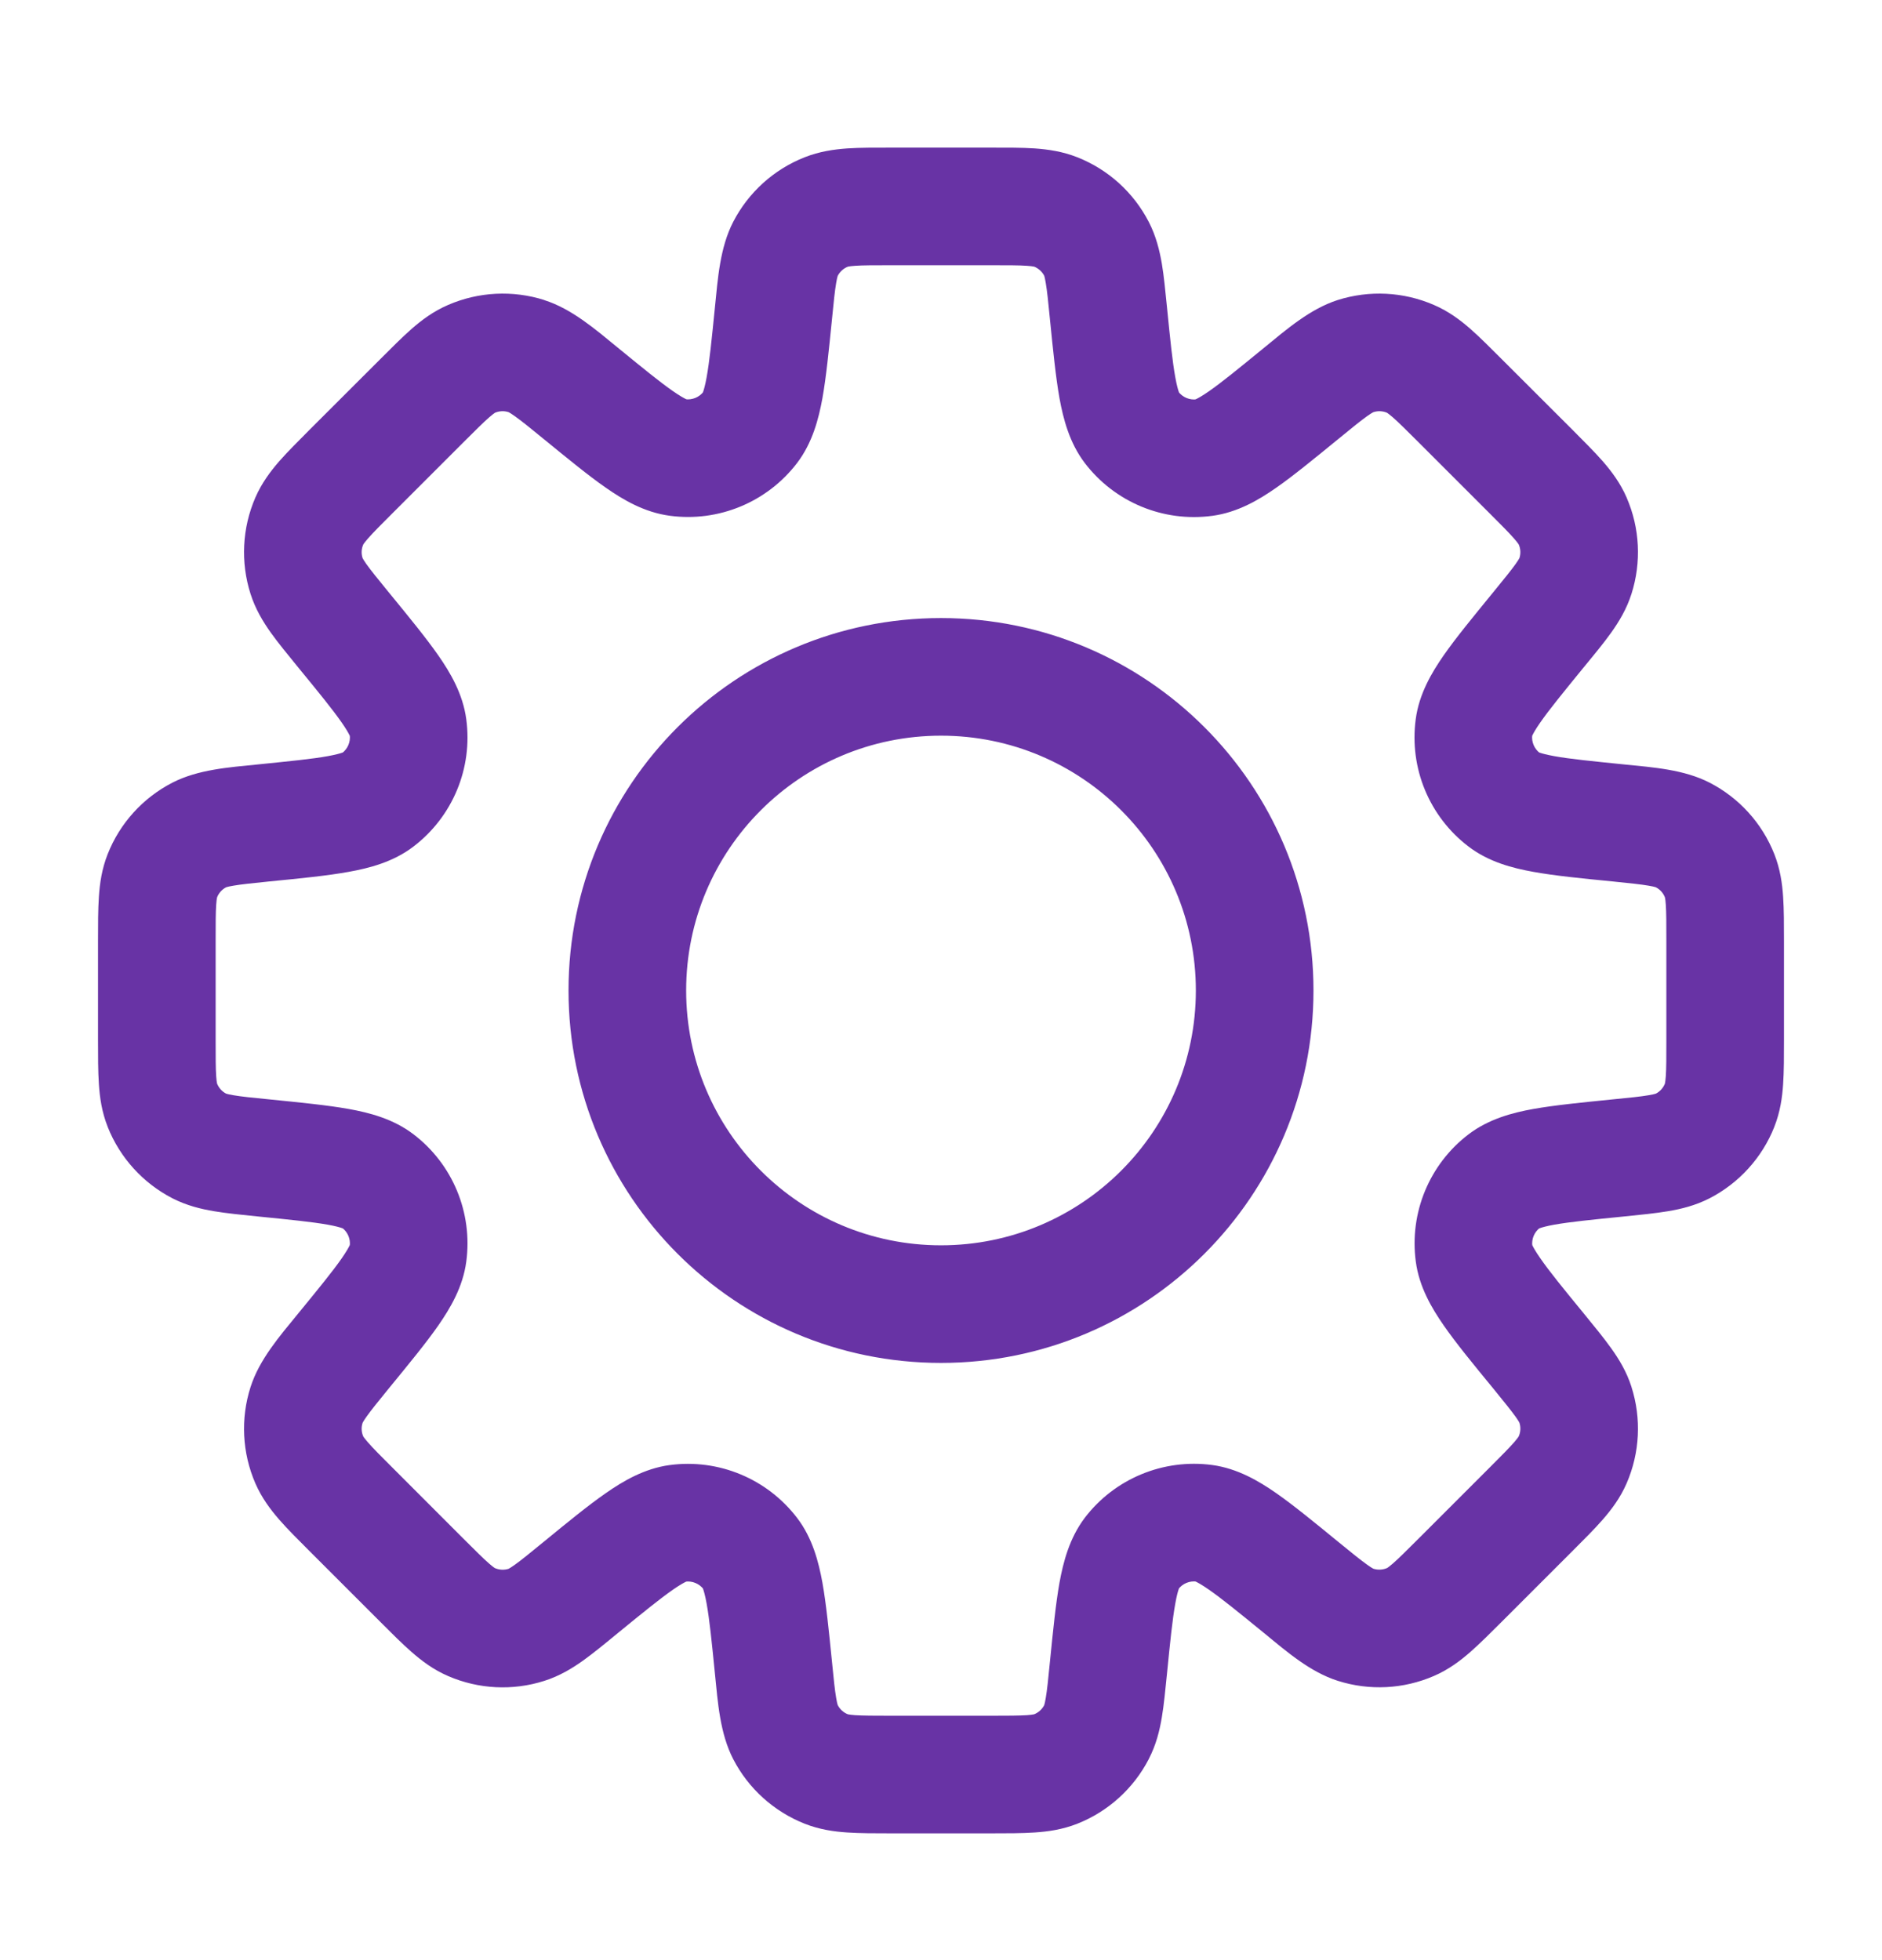<svg width="24" height="25" viewBox="0 0 24 25" fill="none" xmlns="http://www.w3.org/2000/svg">
<path d="M12.632 2.633V1.883V2.633ZM13.463 2.703L13.739 2.006L13.739 2.006L13.463 2.703ZM13.983 3.175L14.65 2.831L14.65 2.831L13.983 3.175ZM14.136 3.994L14.882 3.92L14.136 3.994ZM14.431 5.451L13.834 5.906L13.834 5.906L14.431 5.451ZM15.359 5.836L15.459 6.579L15.46 6.579L15.359 5.836ZM16.598 5.014L16.123 4.433L16.598 5.014ZM17.286 4.542L17.058 3.827L17.058 3.827L17.286 4.542ZM17.987 4.577L18.285 3.889L18.285 3.889L17.987 4.577ZM18.625 5.115L18.095 5.646L18.625 5.115ZM19.518 6.008L20.048 5.477L19.518 6.008ZM20.056 6.646L20.744 6.348L20.744 6.347L20.056 6.646ZM20.091 7.347L20.805 7.575L20.805 7.575L20.091 7.347ZM19.618 8.034L20.198 8.509L19.618 8.034ZM18.797 9.272L18.054 9.172L18.054 9.172L18.797 9.272ZM19.182 10.201L18.727 10.797L18.727 10.797L19.182 10.201ZM20.639 10.496L20.713 9.75L20.639 10.496ZM21.459 10.649L21.803 9.983L21.803 9.983L21.459 10.649ZM21.93 11.17L22.627 10.894L22.627 10.894L21.93 11.17ZM22 12.001H22.75H22ZM22 13.265H22.75H22ZM21.93 14.096L22.627 14.372L22.627 14.371L21.93 14.096ZM21.458 14.616L21.802 15.283L21.802 15.283L21.458 14.616ZM20.639 14.769L20.713 15.515L20.639 14.769ZM19.183 15.063L18.728 14.467L18.728 14.467L19.183 15.063ZM18.798 15.992L18.055 16.092L18.055 16.092L18.798 15.992ZM19.619 17.23L20.2 16.756L19.619 17.23ZM20.091 17.917L20.805 17.689L20.805 17.688L20.091 17.917ZM20.056 18.619L20.744 18.917L20.744 18.917L20.056 18.619ZM17.987 20.688L18.285 21.376L18.285 21.376L17.987 20.688ZM17.286 20.723L17.058 21.437L17.058 21.437L17.286 20.723ZM16.598 20.251L17.073 19.671L16.598 20.251ZM15.358 19.429L15.458 18.685L15.458 18.685L15.358 19.429ZM14.431 19.814L13.834 19.358L13.834 19.358L14.431 19.814ZM14.136 21.27L13.389 21.196L14.136 21.27ZM13.983 22.091L14.65 22.435L14.65 22.434L13.983 22.091ZM13.463 22.562L13.739 23.26L13.739 23.26L13.463 22.562ZM11.368 22.633V23.383V22.633ZM10.537 22.562L10.261 23.26L10.261 23.26L10.537 22.562ZM10.017 22.092L9.35 22.436L9.35 22.436L10.017 22.092ZM9.863 21.271L9.117 21.346L9.863 21.271ZM9.568 19.814L10.165 19.36L10.165 19.36L9.568 19.814ZM8.64 19.43L8.54 18.686L8.539 18.686L8.64 19.43ZM7.401 20.251L7.876 20.831L7.401 20.251ZM6.714 20.724L6.942 21.438L6.942 21.438L6.714 20.724ZM6.013 20.689L5.715 21.377L5.715 21.377L6.013 20.689ZM4.482 19.258L3.952 19.788L4.482 19.258ZM3.944 18.62L3.256 18.918L3.256 18.918L3.944 18.62ZM3.909 17.919L3.195 17.691L3.195 17.691L3.909 17.919ZM4.381 17.23L3.8 16.756L4.381 17.23ZM5.203 15.992L5.946 16.092L5.946 16.092L5.203 15.992ZM4.818 15.063L5.273 14.467L5.273 14.467L4.818 15.063ZM3.361 14.769L3.287 15.515L3.361 14.769ZM2.542 14.616L2.198 15.283L2.198 15.283L2.542 14.616ZM2.07 14.096L1.373 14.371L1.373 14.372L2.07 14.096ZM2 13.265H1.25H2ZM2 12.001H1.25H2ZM2.07 11.17L1.373 10.894L1.373 10.894L2.07 11.17ZM2.541 10.649L2.197 9.983L2.197 9.983L2.541 10.649ZM3.361 10.496L3.287 9.75L3.361 10.496ZM4.818 10.201L5.273 10.797L5.273 10.797L4.818 10.201ZM5.203 9.273L5.946 9.174L5.946 9.173L5.203 9.273ZM4.381 8.034L3.8 8.509L4.381 8.034ZM3.909 7.347L3.195 7.575L3.195 7.575L3.909 7.347ZM3.944 6.646L3.256 6.347L3.256 6.347L3.944 6.646ZM6.013 4.577L5.715 3.889L5.715 3.889L6.013 4.577ZM6.714 4.542L6.942 3.828L6.942 3.827L6.714 4.542ZM7.402 5.014L6.927 5.594L7.402 5.014ZM8.641 5.835L8.541 6.578L8.541 6.578L8.641 5.835ZM9.568 5.45L10.165 5.905L10.165 5.905L9.568 5.45ZM9.863 3.994L10.61 4.069L9.863 3.994ZM10.017 3.174L9.35 2.83L9.35 2.83L10.017 3.174ZM10.537 2.703L10.261 2.006L10.261 2.006L10.537 2.703ZM12.632 2.633V3.383C12.859 3.383 12.994 3.383 13.094 3.39C13.187 3.396 13.2 3.406 13.187 3.401L13.463 2.703L13.739 2.006C13.549 1.931 13.364 1.905 13.195 1.893C13.033 1.882 12.84 1.883 12.632 1.883V2.633ZM13.463 2.703L13.187 3.4C13.242 3.423 13.289 3.464 13.317 3.518L13.983 3.175L14.65 2.831C14.456 2.455 14.133 2.162 13.739 2.006L13.463 2.703ZM13.983 3.175L13.317 3.518C13.311 3.506 13.321 3.518 13.336 3.61C13.353 3.709 13.367 3.842 13.389 4.069L14.136 3.994L14.882 3.92C14.861 3.713 14.843 3.521 14.816 3.361C14.787 3.194 14.743 3.012 14.65 2.831L13.983 3.175ZM14.136 3.994L13.389 4.069C13.429 4.467 13.463 4.809 13.511 5.079C13.559 5.341 13.637 5.647 13.834 5.906L14.431 5.451L15.027 4.996C15.053 5.03 15.025 5.018 14.988 4.813C14.952 4.616 14.924 4.343 14.882 3.92L14.136 3.994ZM14.431 5.451L13.834 5.906C14.216 6.406 14.836 6.663 15.459 6.579L15.359 5.836L15.259 5.093C15.171 5.105 15.082 5.068 15.027 4.996L14.431 5.451ZM15.359 5.836L15.46 6.579C15.783 6.536 16.055 6.374 16.273 6.222C16.497 6.066 16.763 5.847 17.073 5.594L16.598 5.014L16.123 4.433C15.793 4.703 15.581 4.876 15.416 4.991C15.245 5.11 15.216 5.098 15.259 5.093L15.359 5.836ZM16.598 5.014L17.073 5.594C17.249 5.45 17.353 5.365 17.435 5.307C17.51 5.254 17.526 5.253 17.514 5.256L17.286 4.542L17.058 3.827C16.707 3.94 16.409 4.199 16.123 4.433L16.598 5.014ZM17.286 4.542L17.514 5.257C17.571 5.238 17.634 5.241 17.689 5.265L17.987 4.577L18.285 3.889C17.897 3.721 17.462 3.699 17.058 3.827L17.286 4.542ZM17.987 4.577L17.689 5.265C17.677 5.26 17.693 5.263 17.763 5.324C17.838 5.39 17.934 5.485 18.095 5.646L18.625 5.115L19.155 4.585C19.008 4.438 18.872 4.301 18.75 4.194C18.622 4.082 18.473 3.97 18.285 3.889L17.987 4.577ZM18.625 5.115L18.095 5.646L18.987 6.538L19.518 6.008L20.048 5.477L19.155 4.585L18.625 5.115ZM19.518 6.008L18.987 6.538C19.148 6.699 19.243 6.794 19.309 6.87C19.37 6.94 19.373 6.956 19.367 6.944L20.056 6.646L20.744 6.347C20.663 6.16 20.55 6.011 20.439 5.883C20.332 5.761 20.195 5.625 20.048 5.477L19.518 6.008ZM20.056 6.646L19.367 6.943C19.392 6.999 19.395 7.062 19.376 7.119L20.091 7.347L20.805 7.575C20.934 7.171 20.912 6.735 20.744 6.348L20.056 6.646ZM20.091 7.347L19.376 7.118C19.381 7.105 19.38 7.12 19.326 7.196C19.267 7.278 19.182 7.383 19.038 7.559L19.618 8.034L20.198 8.509C20.33 8.349 20.453 8.2 20.547 8.068C20.645 7.93 20.743 7.77 20.805 7.575L20.091 7.347ZM19.618 8.034L19.038 7.559C18.785 7.869 18.566 8.135 18.41 8.359C18.258 8.578 18.097 8.849 18.054 9.172L18.797 9.272L19.54 9.373C19.534 9.415 19.523 9.386 19.642 9.215C19.756 9.051 19.93 8.838 20.198 8.509L19.618 8.034ZM18.797 9.272L18.054 9.172C17.97 9.796 18.227 10.416 18.727 10.797L19.182 10.201L19.637 9.605C19.565 9.55 19.528 9.461 19.54 9.373L18.797 9.272ZM19.182 10.201L18.727 10.797C18.986 10.995 19.292 11.073 19.554 11.12C19.823 11.169 20.166 11.203 20.564 11.242L20.639 10.496L20.713 9.75C20.29 9.707 20.017 9.68 19.82 9.644C19.615 9.607 19.602 9.579 19.636 9.605L19.182 10.201ZM20.639 10.496L20.564 11.242C20.79 11.265 20.924 11.279 21.023 11.296C21.114 11.311 21.127 11.322 21.115 11.316L21.459 10.649L21.803 9.983C21.475 9.814 21.081 9.787 20.713 9.75L20.639 10.496ZM21.459 10.649L21.115 11.316C21.168 11.343 21.21 11.389 21.232 11.446L21.93 11.17L22.627 10.894C22.472 10.501 22.179 10.177 21.803 9.983L21.459 10.649ZM21.93 11.17L21.232 11.446C21.227 11.433 21.237 11.446 21.243 11.539C21.25 11.639 21.25 11.773 21.25 12.001H22H22.75C22.75 11.793 22.75 11.6 22.739 11.438C22.728 11.269 22.702 11.084 22.627 10.894L21.93 11.17ZM22 12.001H21.25V13.265H22H22.75V12.001H22ZM22 13.265H21.25C21.25 13.492 21.25 13.627 21.243 13.727C21.236 13.82 21.227 13.833 21.232 13.82L21.93 14.096L22.627 14.371C22.702 14.182 22.728 13.997 22.739 13.828C22.75 13.665 22.75 13.473 22.75 13.265H22ZM21.93 14.096L21.232 13.82C21.21 13.875 21.169 13.922 21.114 13.95L21.458 14.616L21.802 15.283C22.177 15.089 22.471 14.766 22.627 14.372L21.93 14.096ZM21.458 14.616L21.114 13.95C21.126 13.943 21.115 13.954 21.023 13.969C20.924 13.986 20.791 14 20.564 14.022L20.639 14.769L20.713 15.515C20.92 15.494 21.112 15.475 21.272 15.448C21.439 15.42 21.62 15.376 21.802 15.283L21.458 14.616ZM20.639 14.769L20.564 14.022C20.166 14.062 19.824 14.096 19.554 14.144C19.292 14.191 18.987 14.27 18.728 14.467L19.183 15.063L19.637 15.66C19.603 15.686 19.616 15.657 19.82 15.62C20.018 15.585 20.291 15.557 20.713 15.515L20.639 14.769ZM19.183 15.063L18.728 14.467C18.228 14.848 17.971 15.469 18.055 16.092L18.798 15.992L19.541 15.892C19.529 15.803 19.566 15.714 19.637 15.66L19.183 15.063ZM18.798 15.992L18.055 16.092C18.098 16.415 18.259 16.686 18.411 16.905C18.567 17.13 18.785 17.396 19.039 17.705L19.619 17.23L20.2 16.756C19.93 16.427 19.757 16.214 19.643 16.049C19.524 15.878 19.535 15.85 19.541 15.892L18.798 15.992ZM19.619 17.23L19.039 17.705C19.183 17.882 19.267 17.986 19.326 18.067C19.38 18.143 19.381 18.159 19.377 18.146L20.091 17.917L20.805 17.688C20.743 17.494 20.646 17.335 20.547 17.197C20.453 17.065 20.331 16.916 20.2 16.756L19.619 17.23ZM20.091 17.917L19.376 18.145C19.395 18.202 19.392 18.265 19.367 18.321L20.056 18.619L20.744 18.917C20.912 18.529 20.934 18.093 20.805 17.689L20.091 17.917ZM20.056 18.619L19.367 18.321C19.373 18.308 19.37 18.324 19.309 18.395C19.243 18.47 19.148 18.566 18.987 18.727L19.518 19.257L20.048 19.787C20.195 19.64 20.332 19.504 20.439 19.381C20.55 19.253 20.663 19.105 20.744 18.917L20.056 18.619ZM19.518 19.257L18.987 18.727L18.095 19.619L18.625 20.149L19.155 20.68L20.048 19.787L19.518 19.257ZM18.625 20.149L18.095 19.619C17.934 19.78 17.838 19.875 17.763 19.941C17.693 20.002 17.677 20.005 17.689 19.999L17.987 20.688L18.285 21.376C18.473 21.295 18.622 21.182 18.75 21.07C18.872 20.963 19.008 20.827 19.155 20.68L18.625 20.149ZM17.987 20.688L17.689 19.999C17.634 20.023 17.571 20.026 17.514 20.008L17.286 20.723L17.058 21.437C17.462 21.566 17.897 21.544 18.285 21.376L17.987 20.688ZM17.286 20.723L17.514 20.008C17.526 20.012 17.51 20.011 17.435 19.957C17.353 19.899 17.248 19.814 17.073 19.671L16.598 20.251L16.123 20.831C16.409 21.066 16.707 21.325 17.058 21.437L17.286 20.723ZM16.598 20.251L17.073 19.671C16.763 19.417 16.497 19.199 16.272 19.042C16.053 18.89 15.782 18.729 15.458 18.685L15.358 19.429L15.259 20.172C15.216 20.166 15.244 20.155 15.415 20.274C15.581 20.389 15.793 20.562 16.123 20.831L16.598 20.251ZM15.358 19.429L15.458 18.685C14.835 18.602 14.215 18.859 13.834 19.358L14.431 19.814L15.027 20.268C15.081 20.197 15.17 20.16 15.259 20.172L15.358 19.429ZM14.431 19.814L13.834 19.358C13.637 19.618 13.559 19.924 13.511 20.186C13.463 20.455 13.429 20.798 13.389 21.196L14.136 21.27L14.882 21.345C14.924 20.922 14.952 20.649 14.988 20.451C15.024 20.247 15.053 20.234 15.027 20.268L14.431 19.814ZM14.136 21.27L13.389 21.196C13.367 21.423 13.353 21.556 13.336 21.656C13.321 21.748 13.31 21.759 13.317 21.747L13.983 22.091L14.65 22.434C14.744 22.253 14.788 22.071 14.816 21.904C14.843 21.744 14.861 21.552 14.882 21.345L14.136 21.27ZM13.983 22.091L13.317 21.747C13.289 21.801 13.242 21.843 13.187 21.865L13.463 22.562L13.739 23.26C14.133 23.104 14.456 22.81 14.65 22.435L13.983 22.091ZM13.463 22.562L13.187 21.865C13.2 21.86 13.187 21.869 13.094 21.876C12.993 21.882 12.859 21.883 12.631 21.883V22.633V23.383C12.839 23.383 13.032 23.383 13.194 23.372C13.364 23.361 13.549 23.335 13.739 23.26L13.463 22.562ZM12.631 22.633V21.883H11.368V22.633V23.383H12.631V22.633ZM11.368 22.633V21.883C11.14 21.883 11.006 21.882 10.906 21.876C10.813 21.869 10.8 21.86 10.813 21.865L10.537 22.562L10.261 23.26C10.451 23.335 10.636 23.361 10.805 23.372C10.967 23.383 11.16 23.383 11.368 23.383V22.633ZM10.537 22.562L10.813 21.865C10.757 21.843 10.711 21.801 10.683 21.747L10.017 22.092L9.35 22.436C9.544 22.812 9.868 23.104 10.261 23.26L10.537 22.562ZM10.017 22.092L10.683 21.748C10.689 21.759 10.678 21.747 10.663 21.655C10.646 21.557 10.632 21.423 10.61 21.197L9.863 21.271L9.117 21.346C9.154 21.714 9.181 22.108 9.35 22.436L10.017 22.092ZM9.863 21.271L10.61 21.197C10.57 20.799 10.536 20.456 10.488 20.187C10.44 19.925 10.363 19.619 10.165 19.36L9.568 19.814L8.972 20.269C8.946 20.235 8.974 20.247 9.011 20.452C9.047 20.65 9.075 20.923 9.117 21.346L9.863 21.271ZM9.568 19.814L10.165 19.36C9.783 18.86 9.163 18.602 8.54 18.686L8.64 19.43L8.74 20.173C8.828 20.161 8.917 20.198 8.972 20.269L9.568 19.814ZM8.64 19.43L8.539 18.686C8.216 18.73 7.945 18.891 7.727 19.043C7.502 19.199 7.236 19.417 6.926 19.671L7.401 20.251L7.876 20.831C8.205 20.562 8.418 20.389 8.582 20.275C8.753 20.156 8.782 20.167 8.74 20.173L8.64 19.43ZM7.401 20.251L6.926 19.671C6.75 19.815 6.646 19.9 6.563 19.959C6.487 20.013 6.472 20.014 6.485 20.009L6.714 20.724L6.942 21.438C7.137 21.376 7.297 21.278 7.435 21.18C7.567 21.085 7.716 20.963 7.876 20.831L7.401 20.251ZM6.714 20.724L6.486 20.009C6.429 20.027 6.367 20.024 6.311 20L6.013 20.689L5.715 21.377C6.103 21.545 6.538 21.567 6.942 21.438L6.714 20.724ZM6.013 20.689L6.311 20C6.323 20.006 6.307 20.003 6.237 19.942C6.162 19.876 6.066 19.781 5.905 19.62L5.375 20.15L4.845 20.681C4.992 20.828 5.128 20.965 5.25 21.071C5.378 21.183 5.527 21.296 5.715 21.377L6.013 20.689ZM5.375 20.15L5.905 19.62L5.013 18.727L4.482 19.258L3.952 19.788L4.845 20.681L5.375 20.15ZM4.482 19.258L5.013 18.727C4.852 18.567 4.757 18.471 4.691 18.395C4.63 18.325 4.627 18.31 4.633 18.322L3.944 18.62L3.256 18.918C3.337 19.105 3.45 19.254 3.561 19.382C3.668 19.505 3.805 19.641 3.952 19.788L4.482 19.258ZM3.944 18.62L4.633 18.322C4.608 18.266 4.605 18.204 4.624 18.147L3.909 17.919L3.195 17.691C3.066 18.094 3.088 18.53 3.256 18.918L3.944 18.62ZM3.909 17.919L4.624 18.147C4.62 18.159 4.621 18.143 4.675 18.067C4.733 17.986 4.817 17.881 4.961 17.705L4.381 17.23L3.8 16.756C3.566 17.042 3.307 17.34 3.195 17.691L3.909 17.919ZM4.381 17.23L4.961 17.705C5.214 17.396 5.433 17.13 5.589 16.906C5.741 16.687 5.903 16.416 5.946 16.092L5.203 15.992L4.46 15.892C4.466 15.849 4.477 15.877 4.358 16.049C4.243 16.214 4.07 16.426 3.8 16.756L4.381 17.23ZM5.203 15.992L5.946 16.092C6.03 15.469 5.773 14.848 5.273 14.467L4.818 15.063L4.363 15.66C4.435 15.714 4.472 15.803 4.46 15.892L5.203 15.992ZM4.818 15.063L5.273 14.467C5.014 14.269 4.708 14.191 4.446 14.144C4.177 14.096 3.834 14.062 3.436 14.022L3.361 14.769L3.287 15.515C3.71 15.557 3.983 15.585 4.18 15.62C4.385 15.657 4.398 15.686 4.364 15.66L4.818 15.063ZM3.361 14.769L3.436 14.022C3.209 14 3.076 13.986 2.977 13.969C2.885 13.954 2.874 13.943 2.886 13.95L2.542 14.616L2.198 15.283C2.38 15.376 2.561 15.42 2.728 15.448C2.888 15.475 3.08 15.494 3.287 15.515L3.361 14.769ZM2.542 14.616L2.886 13.95C2.831 13.922 2.79 13.875 2.768 13.82L2.07 14.096L1.373 14.372C1.529 14.766 1.823 15.089 2.198 15.283L2.542 14.616ZM2.07 14.096L2.768 13.82C2.773 13.832 2.763 13.82 2.757 13.727C2.75 13.627 2.75 13.492 2.75 13.265H2H1.25C1.25 13.473 1.25 13.665 1.261 13.828C1.272 13.997 1.298 14.182 1.373 14.371L2.07 14.096ZM2 13.265H2.75V12.001H2H1.25V13.265H2ZM2 12.001H2.75C2.75 11.773 2.75 11.639 2.757 11.539C2.763 11.446 2.773 11.433 2.768 11.446L2.07 11.17L1.373 10.894C1.298 11.084 1.272 11.269 1.261 11.438C1.25 11.6 1.25 11.793 1.25 12.001H2ZM2.07 11.17L2.768 11.446C2.79 11.389 2.832 11.343 2.885 11.316L2.541 10.649L2.197 9.983C1.821 10.177 1.528 10.501 1.373 10.894L2.07 11.17ZM2.541 10.649L2.885 11.316C2.873 11.322 2.886 11.311 2.977 11.296C3.076 11.279 3.21 11.265 3.436 11.242L3.361 10.496L3.287 9.75C2.919 9.787 2.525 9.814 2.197 9.983L2.541 10.649ZM3.361 10.496L3.436 11.242C3.834 11.203 4.177 11.169 4.446 11.12C4.708 11.073 5.014 10.995 5.273 10.797L4.818 10.201L4.363 9.605C4.398 9.579 4.385 9.607 4.181 9.644C3.983 9.68 3.71 9.707 3.287 9.75L3.361 10.496ZM4.818 10.201L5.273 10.797C5.772 10.416 6.03 9.797 5.946 9.174L5.203 9.273L4.46 9.373C4.472 9.461 4.435 9.55 4.363 9.605L4.818 10.201ZM5.203 9.273L5.946 9.173C5.903 8.85 5.742 8.578 5.59 8.36C5.433 8.135 5.215 7.869 4.961 7.559L4.381 8.034L3.8 8.509C4.07 8.838 4.243 9.051 4.358 9.216C4.477 9.387 4.466 9.416 4.46 9.373L5.203 9.273ZM4.381 8.034L4.961 7.559C4.817 7.383 4.733 7.279 4.674 7.197C4.62 7.121 4.62 7.106 4.624 7.118L3.909 7.347L3.195 7.575C3.257 7.769 3.354 7.929 3.452 8.067C3.546 8.199 3.669 8.348 3.8 8.509L4.381 8.034ZM3.909 7.347L4.624 7.119C4.605 7.061 4.608 6.999 4.633 6.944L3.944 6.646L3.256 6.347C3.088 6.735 3.066 7.171 3.195 7.575L3.909 7.347ZM3.944 6.646L4.633 6.944C4.627 6.956 4.63 6.94 4.691 6.87C4.757 6.794 4.852 6.699 5.013 6.538L4.482 6.008L3.952 5.477C3.805 5.625 3.668 5.761 3.561 5.883C3.45 6.011 3.337 6.16 3.256 6.347L3.944 6.646ZM4.482 6.008L5.013 6.538L5.905 5.646L5.375 5.115L4.845 4.585L3.952 5.477L4.482 6.008ZM5.375 5.115L5.905 5.646C6.066 5.485 6.162 5.39 6.237 5.324C6.307 5.263 6.323 5.26 6.311 5.265L6.013 4.577L5.715 3.889C5.527 3.97 5.378 4.082 5.25 4.194C5.128 4.301 4.992 4.438 4.845 4.585L5.375 5.115ZM6.013 4.577L6.311 5.265C6.366 5.241 6.429 5.238 6.486 5.257L6.714 4.542L6.942 3.827C6.539 3.699 6.103 3.721 5.715 3.889L6.013 4.577ZM6.714 4.542L6.486 5.256C6.473 5.253 6.49 5.254 6.565 5.308C6.647 5.366 6.752 5.45 6.927 5.594L7.402 5.014L7.877 4.433C7.591 4.199 7.293 3.94 6.942 3.828L6.714 4.542ZM7.402 5.014L6.927 5.594C7.237 5.847 7.503 6.066 7.728 6.222C7.946 6.374 8.217 6.535 8.541 6.578L8.641 5.835L8.74 5.092C8.783 5.097 8.755 5.109 8.584 4.99C8.419 4.876 8.206 4.702 7.877 4.433L7.402 5.014ZM8.641 5.835L8.541 6.578C9.164 6.662 9.784 6.404 10.165 5.905L9.568 5.45L8.972 4.995C8.917 5.067 8.829 5.103 8.74 5.092L8.641 5.835ZM9.568 5.45L10.165 5.905C10.362 5.646 10.44 5.34 10.488 5.078C10.536 4.809 10.57 4.467 10.61 4.069L9.863 3.994L9.117 3.919C9.075 4.342 9.047 4.615 9.011 4.813C8.974 5.017 8.946 5.029 8.972 4.995L9.568 5.45ZM9.863 3.994L10.61 4.069C10.632 3.843 10.646 3.709 10.663 3.61C10.678 3.518 10.689 3.506 10.683 3.518L10.017 3.174L9.35 2.83C9.181 3.157 9.154 3.552 9.117 3.919L9.863 3.994ZM10.017 3.174L10.683 3.518C10.711 3.465 10.757 3.423 10.813 3.401L10.537 2.703L10.261 2.006C9.868 2.161 9.544 2.454 9.35 2.83L10.017 3.174ZM10.537 2.703L10.813 3.401C10.8 3.406 10.813 3.396 10.906 3.39C11.006 3.383 11.14 3.383 11.368 3.383V2.633V1.883C11.16 1.883 10.967 1.882 10.805 1.893C10.636 1.905 10.451 1.931 10.261 2.006L10.537 2.703ZM11.368 2.633V3.383H12.632V2.633V1.883H11.368V2.633ZM12 8.633V7.883C9.377 7.883 7.25 10.009 7.25 12.633H8H8.75C8.75 10.838 10.205 9.383 12 9.383V8.633ZM8 12.633H7.25C7.25 15.256 9.377 17.383 12 17.383V16.633V15.883C10.205 15.883 8.75 14.428 8.75 12.633H8ZM12 16.633V17.383C14.623 17.383 16.75 15.256 16.75 12.633H16H15.25C15.25 14.428 13.795 15.883 12 15.883V16.633ZM16 12.633H16.75C16.75 10.009 14.623 7.883 12 7.883V8.633V9.383C13.795 9.383 15.25 10.838 15.25 12.633H16Z" fill="#6833A5"/>
</svg>
